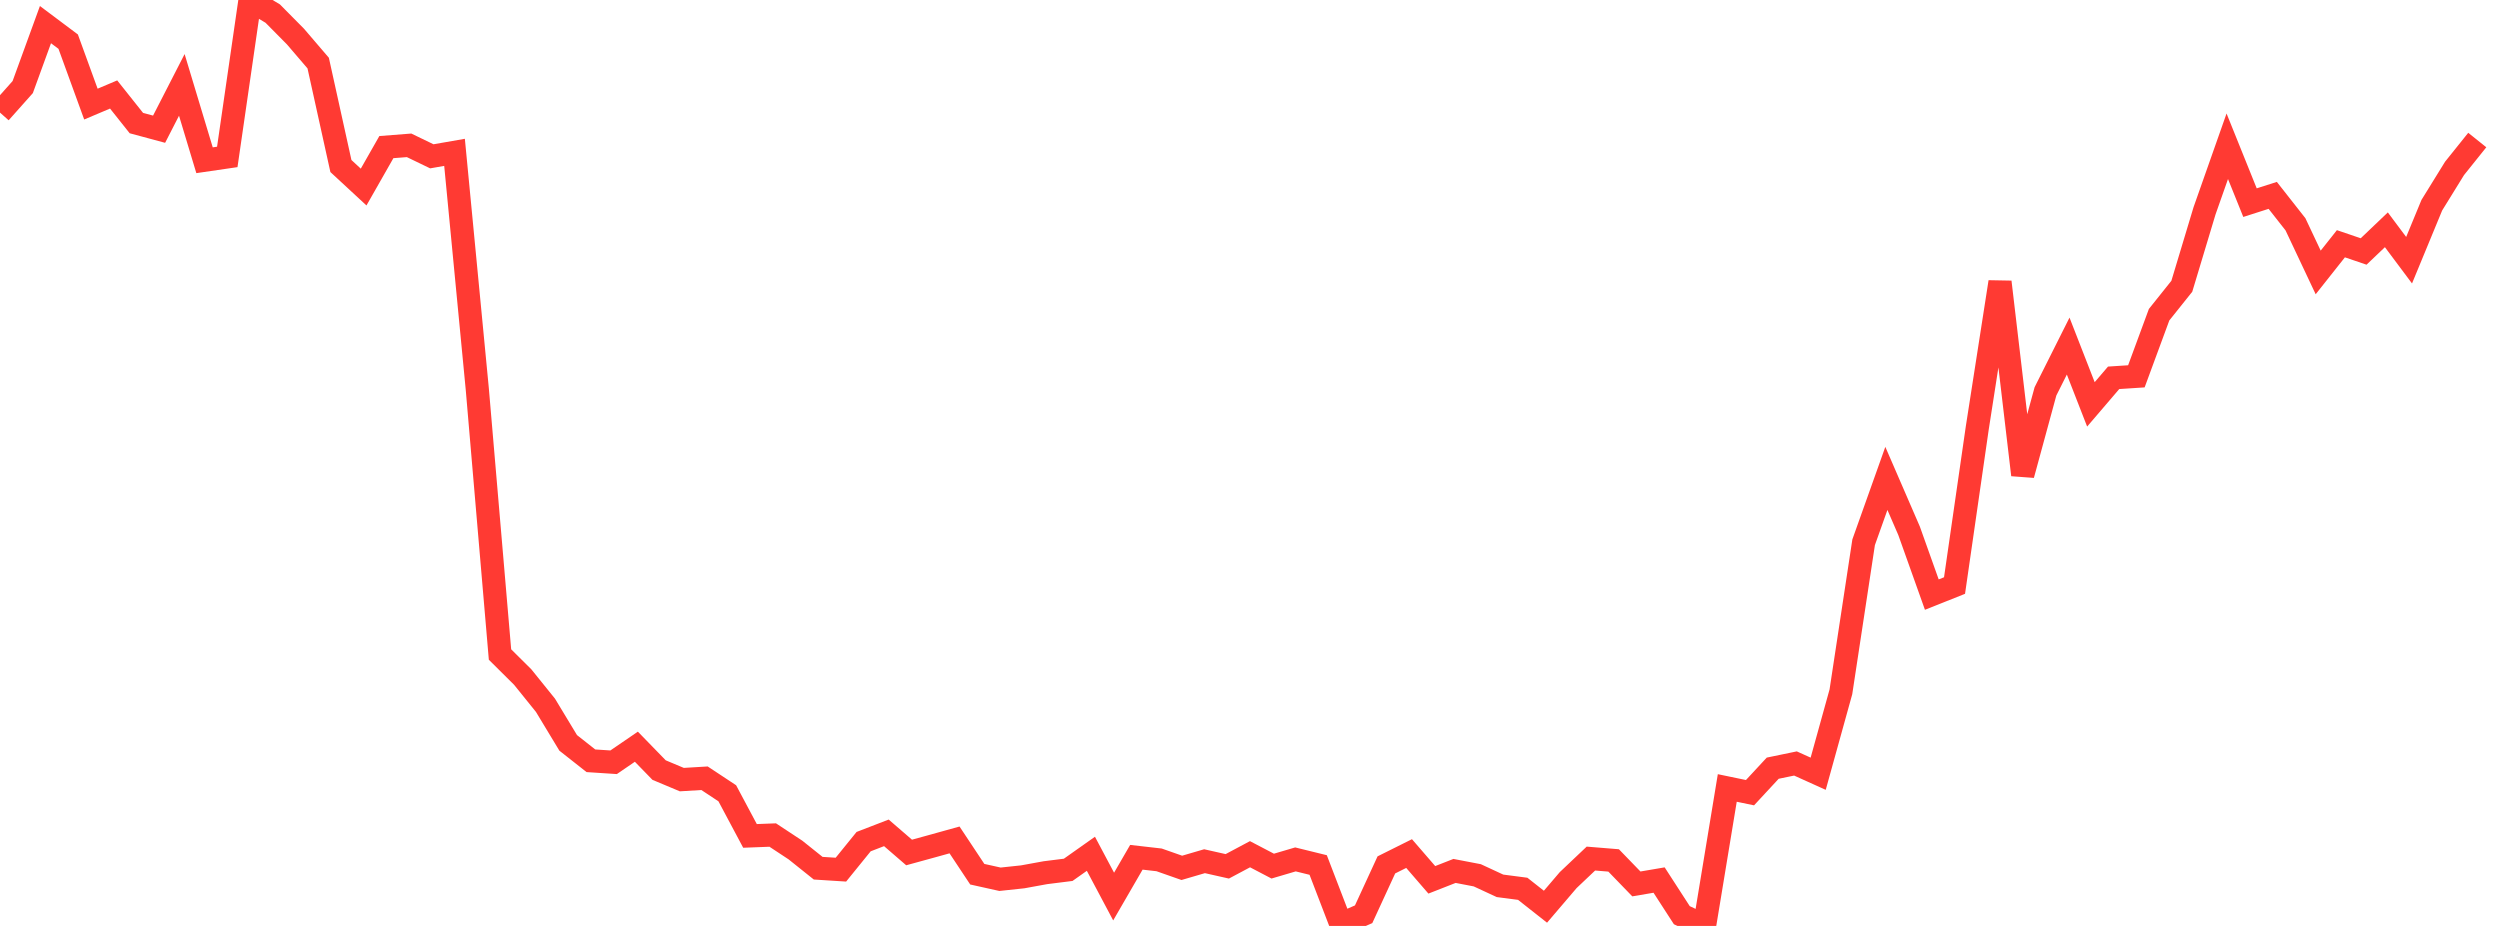 <?xml version="1.0" standalone="no"?><!DOCTYPE svg PUBLIC "-//W3C//DTD SVG 1.1//EN" "http://www.w3.org/Graphics/SVG/1.1/DTD/svg11.dtd"><svg width="135" height="50" viewBox="0 0 135 50" preserveAspectRatio="none" xmlns="http://www.w3.org/2000/svg" xmlns:xlink="http://www.w3.org/1999/xlink"><polyline points="0,6.08 1.227,4.702 2.455,1.33 3.682,2.249 4.909,5.621 6.136,5.102 7.364,6.646 8.591,6.977 9.818,4.584 11.045,8.653 12.273,8.474 13.5,0 14.727,0.733 15.955,1.974 17.182,3.406 18.409,8.965 19.636,10.101 20.864,7.944 22.091,7.848 23.318,8.441 24.545,8.227 25.773,21.001 27,35.344 28.227,36.562 29.455,38.085 30.682,40.115 31.909,41.082 33.136,41.162 34.364,40.322 35.591,41.584 36.818,42.099 38.045,42.025 39.273,42.837 40.5,45.139 41.727,45.092 42.955,45.902 44.182,46.883 45.409,46.961 46.636,45.448 47.864,44.974 49.091,46.034 50.318,45.697 51.545,45.356 52.773,47.207 54,47.48 55.227,47.349 56.455,47.125 57.682,46.971 58.909,46.104 60.136,48.414 61.364,46.293 62.591,46.433 63.818,46.864 65.045,46.505 66.273,46.782 67.5,46.128 68.727,46.77 69.955,46.408 71.182,46.71 72.409,49.905 73.636,49.37 74.864,46.704 76.091,46.092 77.318,47.511 78.545,47.03 79.773,47.266 81,47.835 82.227,47.995 83.455,48.963 84.682,47.526 85.909,46.363 87.136,46.463 88.364,47.732 89.591,47.523 90.818,49.42 92.045,50 93.273,42.55 94.5,42.805 95.727,41.482 96.955,41.228 98.182,41.782 99.409,37.357 100.636,29.282 101.864,25.834 103.091,28.666 104.318,32.108 105.545,31.619 106.773,23.107 108,15.226 109.227,25.643 110.455,21.134 111.682,18.688 112.909,21.836 114.136,20.402 115.364,20.322 116.591,16.994 117.818,15.459 119.045,11.384 120.273,7.898 121.5,10.943 122.727,10.55 123.955,12.112 125.182,14.712 126.409,13.162 127.636,13.58 128.864,12.409 130.091,14.051 131.318,11.08 132.545,9.094 133.773,7.562" fill="none" stroke="#ff3a33" stroke-width="1.25"/></svg>